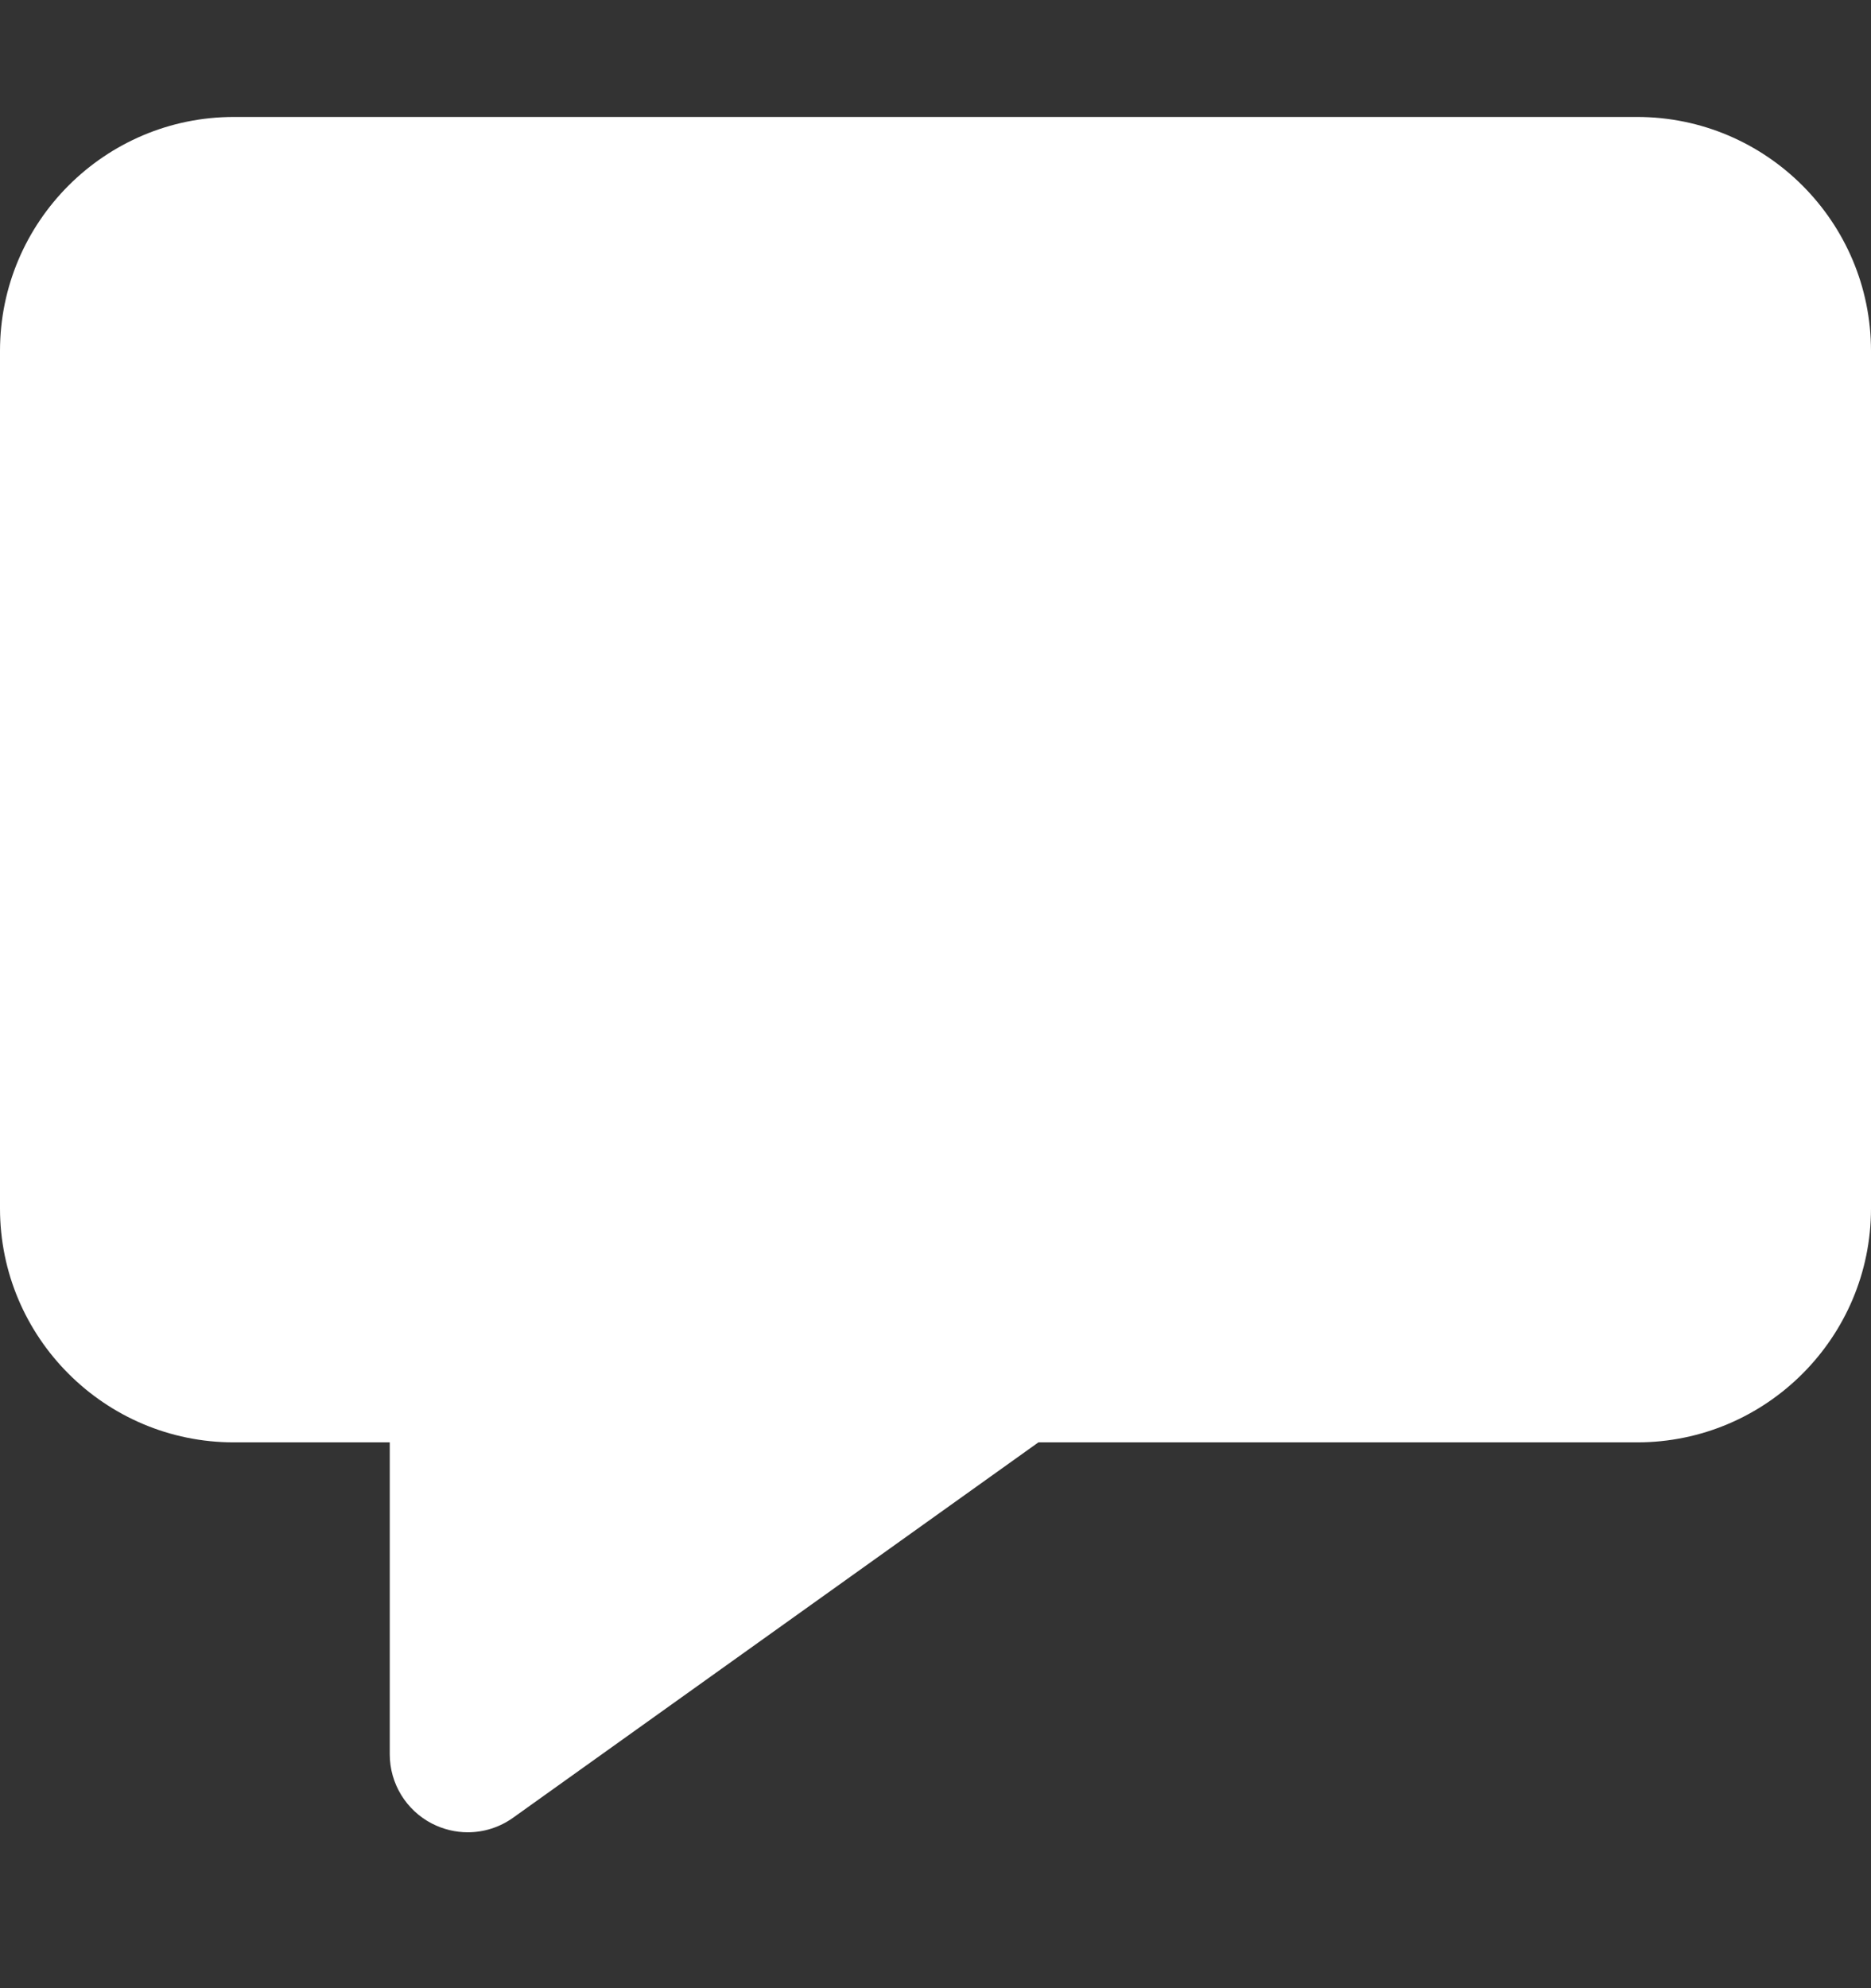 <svg width="16" height="17" viewBox="0 0 16 17" fill="none" xmlns="http://www.w3.org/2000/svg">
<rect x="0" y="0" width="16" height="17" fill="#333333" stroke="none"/>
<path d="M14 1H2C0.897 1 0 1.897 0 3V10.333C0 11.436 0.897 12.333 2 12.333H3.333V15C3.333 15.25 3.473 15.479 3.695 15.593C3.791 15.642 3.896 15.667 4 15.667C4.137 15.667 4.272 15.625 4.387 15.543L8.88 12.333H14C15.103 12.333 16 11.436 16 10.333V3C16 1.897 15.103 1 14 1Z" fill="white"/>
</svg>
